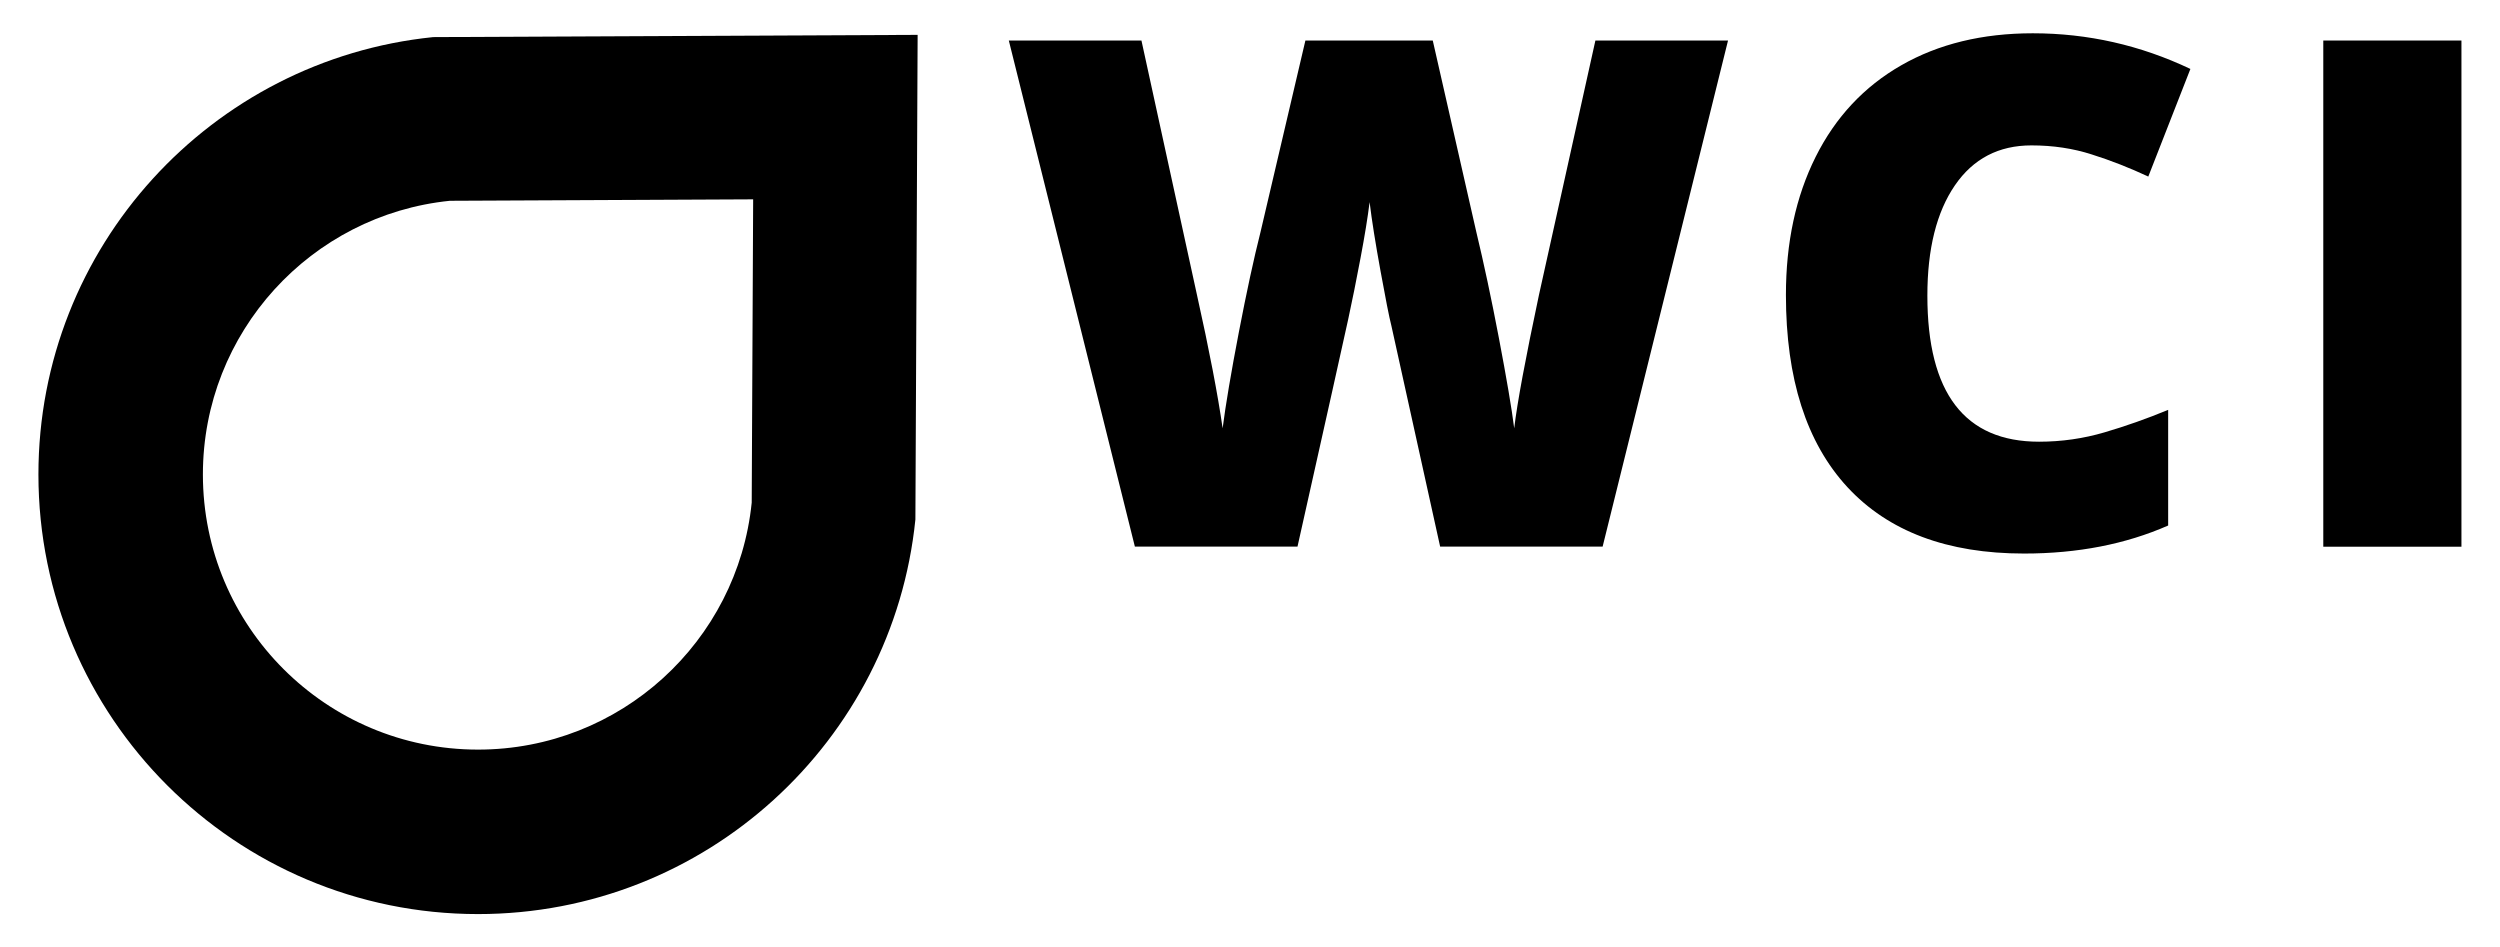 <?xml version="1.0" encoding="UTF-8"?>
<!-- Generator: Adobe Illustrator 26.5.0, SVG Export Plug-In . SVG Version: 6.00 Build 0)  -->
<svg xmlns="http://www.w3.org/2000/svg" xmlns:xlink="http://www.w3.org/1999/xlink" version="1.1" id="Layer_1" x="0px" y="0px" viewBox="0 0 190 72" style="enable-background:new 0 0 190 72;" xml:space="preserve">
<style type="text/css">
	.st4{fill:#000;}
	.st5{fill:#000;}
</style>
<g>
	<path class="st4" d="M121.8,41.54h-12.35l-3.7-16.76c-0.18-0.7-0.45-2.1-0.83-4.18c-0.38-2.09-0.66-3.83-0.83-5.24   c-0.14,1.14-0.37,2.56-0.69,4.25c-0.32,1.69-0.63,3.25-0.94,4.67c-0.31,1.42-1.59,7.17-3.85,17.26H86.25L76.67,3.08h10.08   l4.21,19.29c0.95,4.26,1.6,7.66,1.96,10.18c0.23-1.79,0.64-4.22,1.23-7.29s1.14-5.61,1.65-7.63l3.41-14.55h9.68l3.31,14.55   c0.56,2.33,1.14,5.03,1.72,8.08s0.97,5.33,1.16,6.84c0.23-1.95,0.86-5.32,1.88-10.13l4.29-19.34h10.08L121.8,41.54z"></path>
	<path class="st4" d="M154.39,11.05c-2.49,0-4.43,1.01-5.82,3.04s-2.09,4.82-2.09,8.38c0,7.4,2.83,11.1,8.49,11.1   c1.71,0,3.37-0.24,4.97-0.71s3.22-1.04,4.84-1.71v8.79c-3.23,1.42-6.88,2.13-10.95,2.13c-5.84,0-10.31-1.68-13.43-5.05   c-3.11-3.37-4.67-8.23-4.67-14.6c0-3.98,0.75-7.48,2.26-10.5c1.51-3.02,3.68-5.34,6.51-6.96s6.16-2.43,9.99-2.43   c4.18,0,8.17,0.9,11.98,2.71l-3.2,8.18c-1.43-0.67-2.86-1.23-4.29-1.68C157.56,11.28,156.03,11.05,154.39,11.05z"></path>
	<path class="st4" d="M176.57,41.54V3.08h10.5v38.47H176.57z"></path>
	<path class="st5" d="M32.92,2.82C16.07,4.54,2.92,18.76,2.92,36.06c0,18.45,14.96,33.41,33.41,33.41   c17.3,0,31.53-13.15,33.24-29.99l0.17-36.83L32.92,2.82z M57.13,38.2c-1.07,10.54-9.97,18.77-20.8,18.77   c-11.55,0-20.91-9.36-20.91-20.91c0-10.82,8.23-19.73,18.77-20.8l23.05-0.11L57.13,38.2z"></path>
</g>
</svg>
